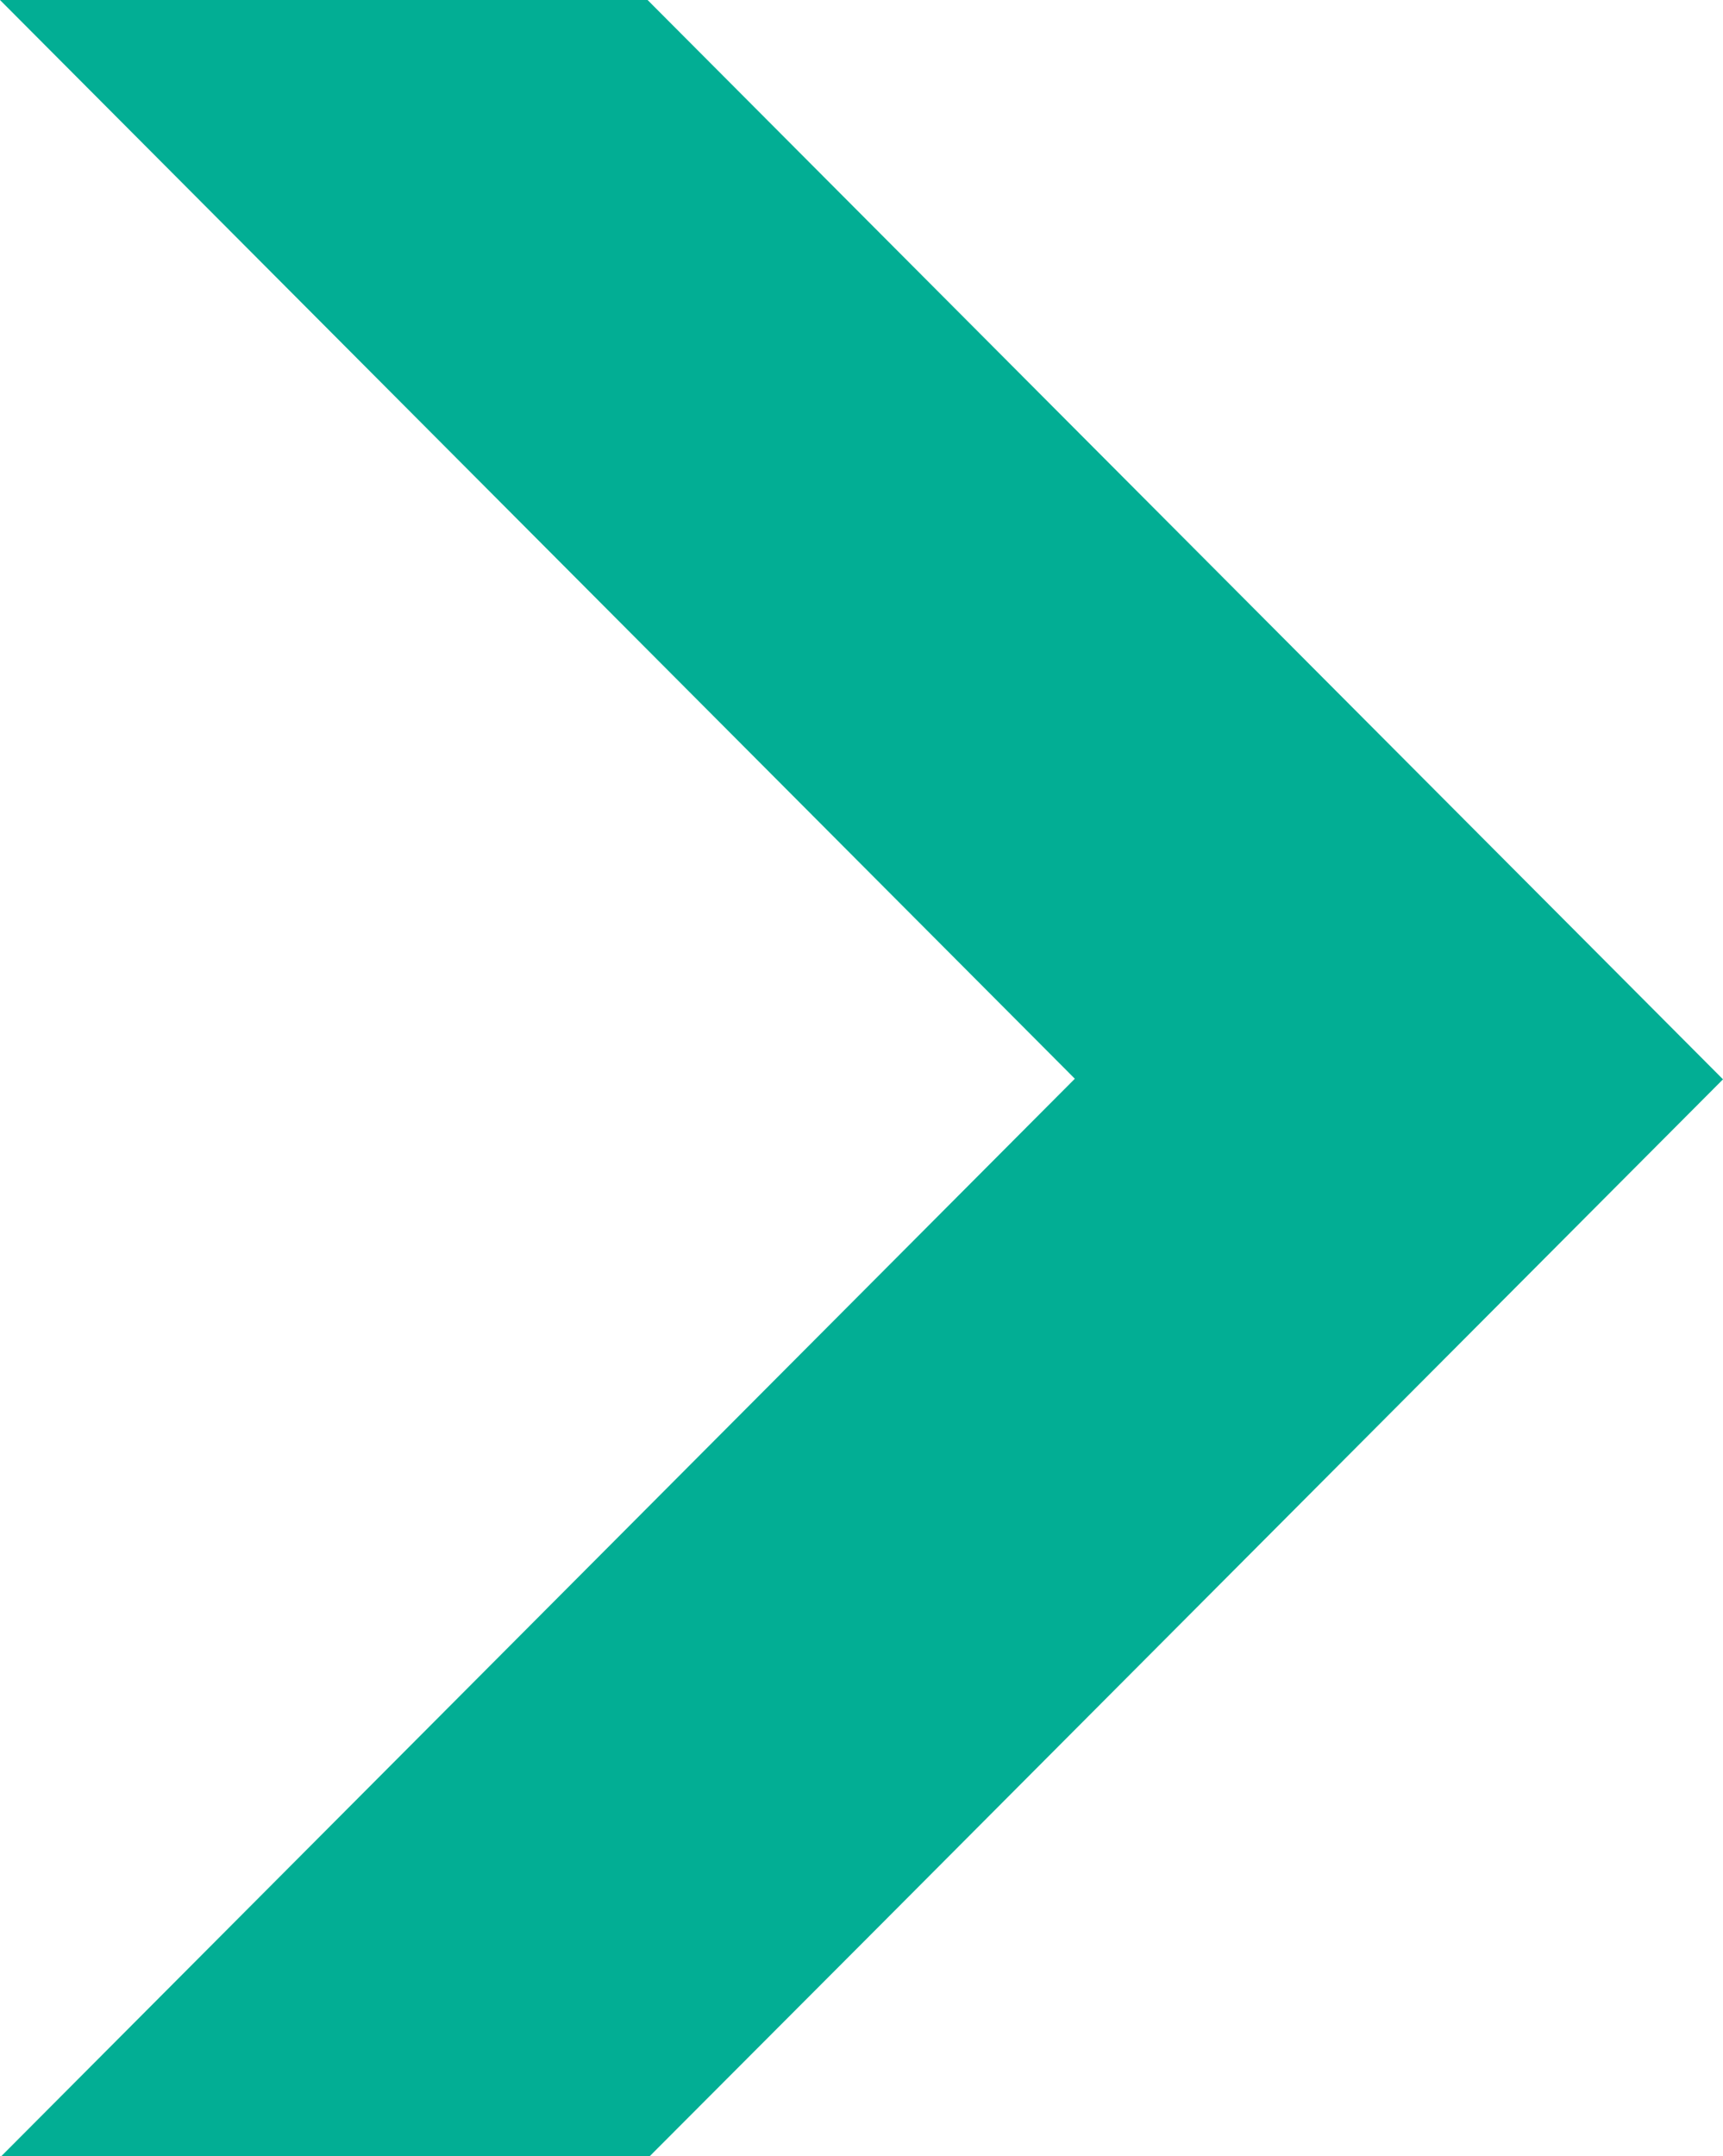 <svg width="618" height="773" viewBox="0 0 618 773" fill="none" xmlns="http://www.w3.org/2000/svg">
<path d="M618 386.972L314.749 691.201L235.722 770.378L233.109 773H0.523L385.518 386.762L0 0H232.273L618 386.972Z" fill="#02AE94"/>
</svg>
